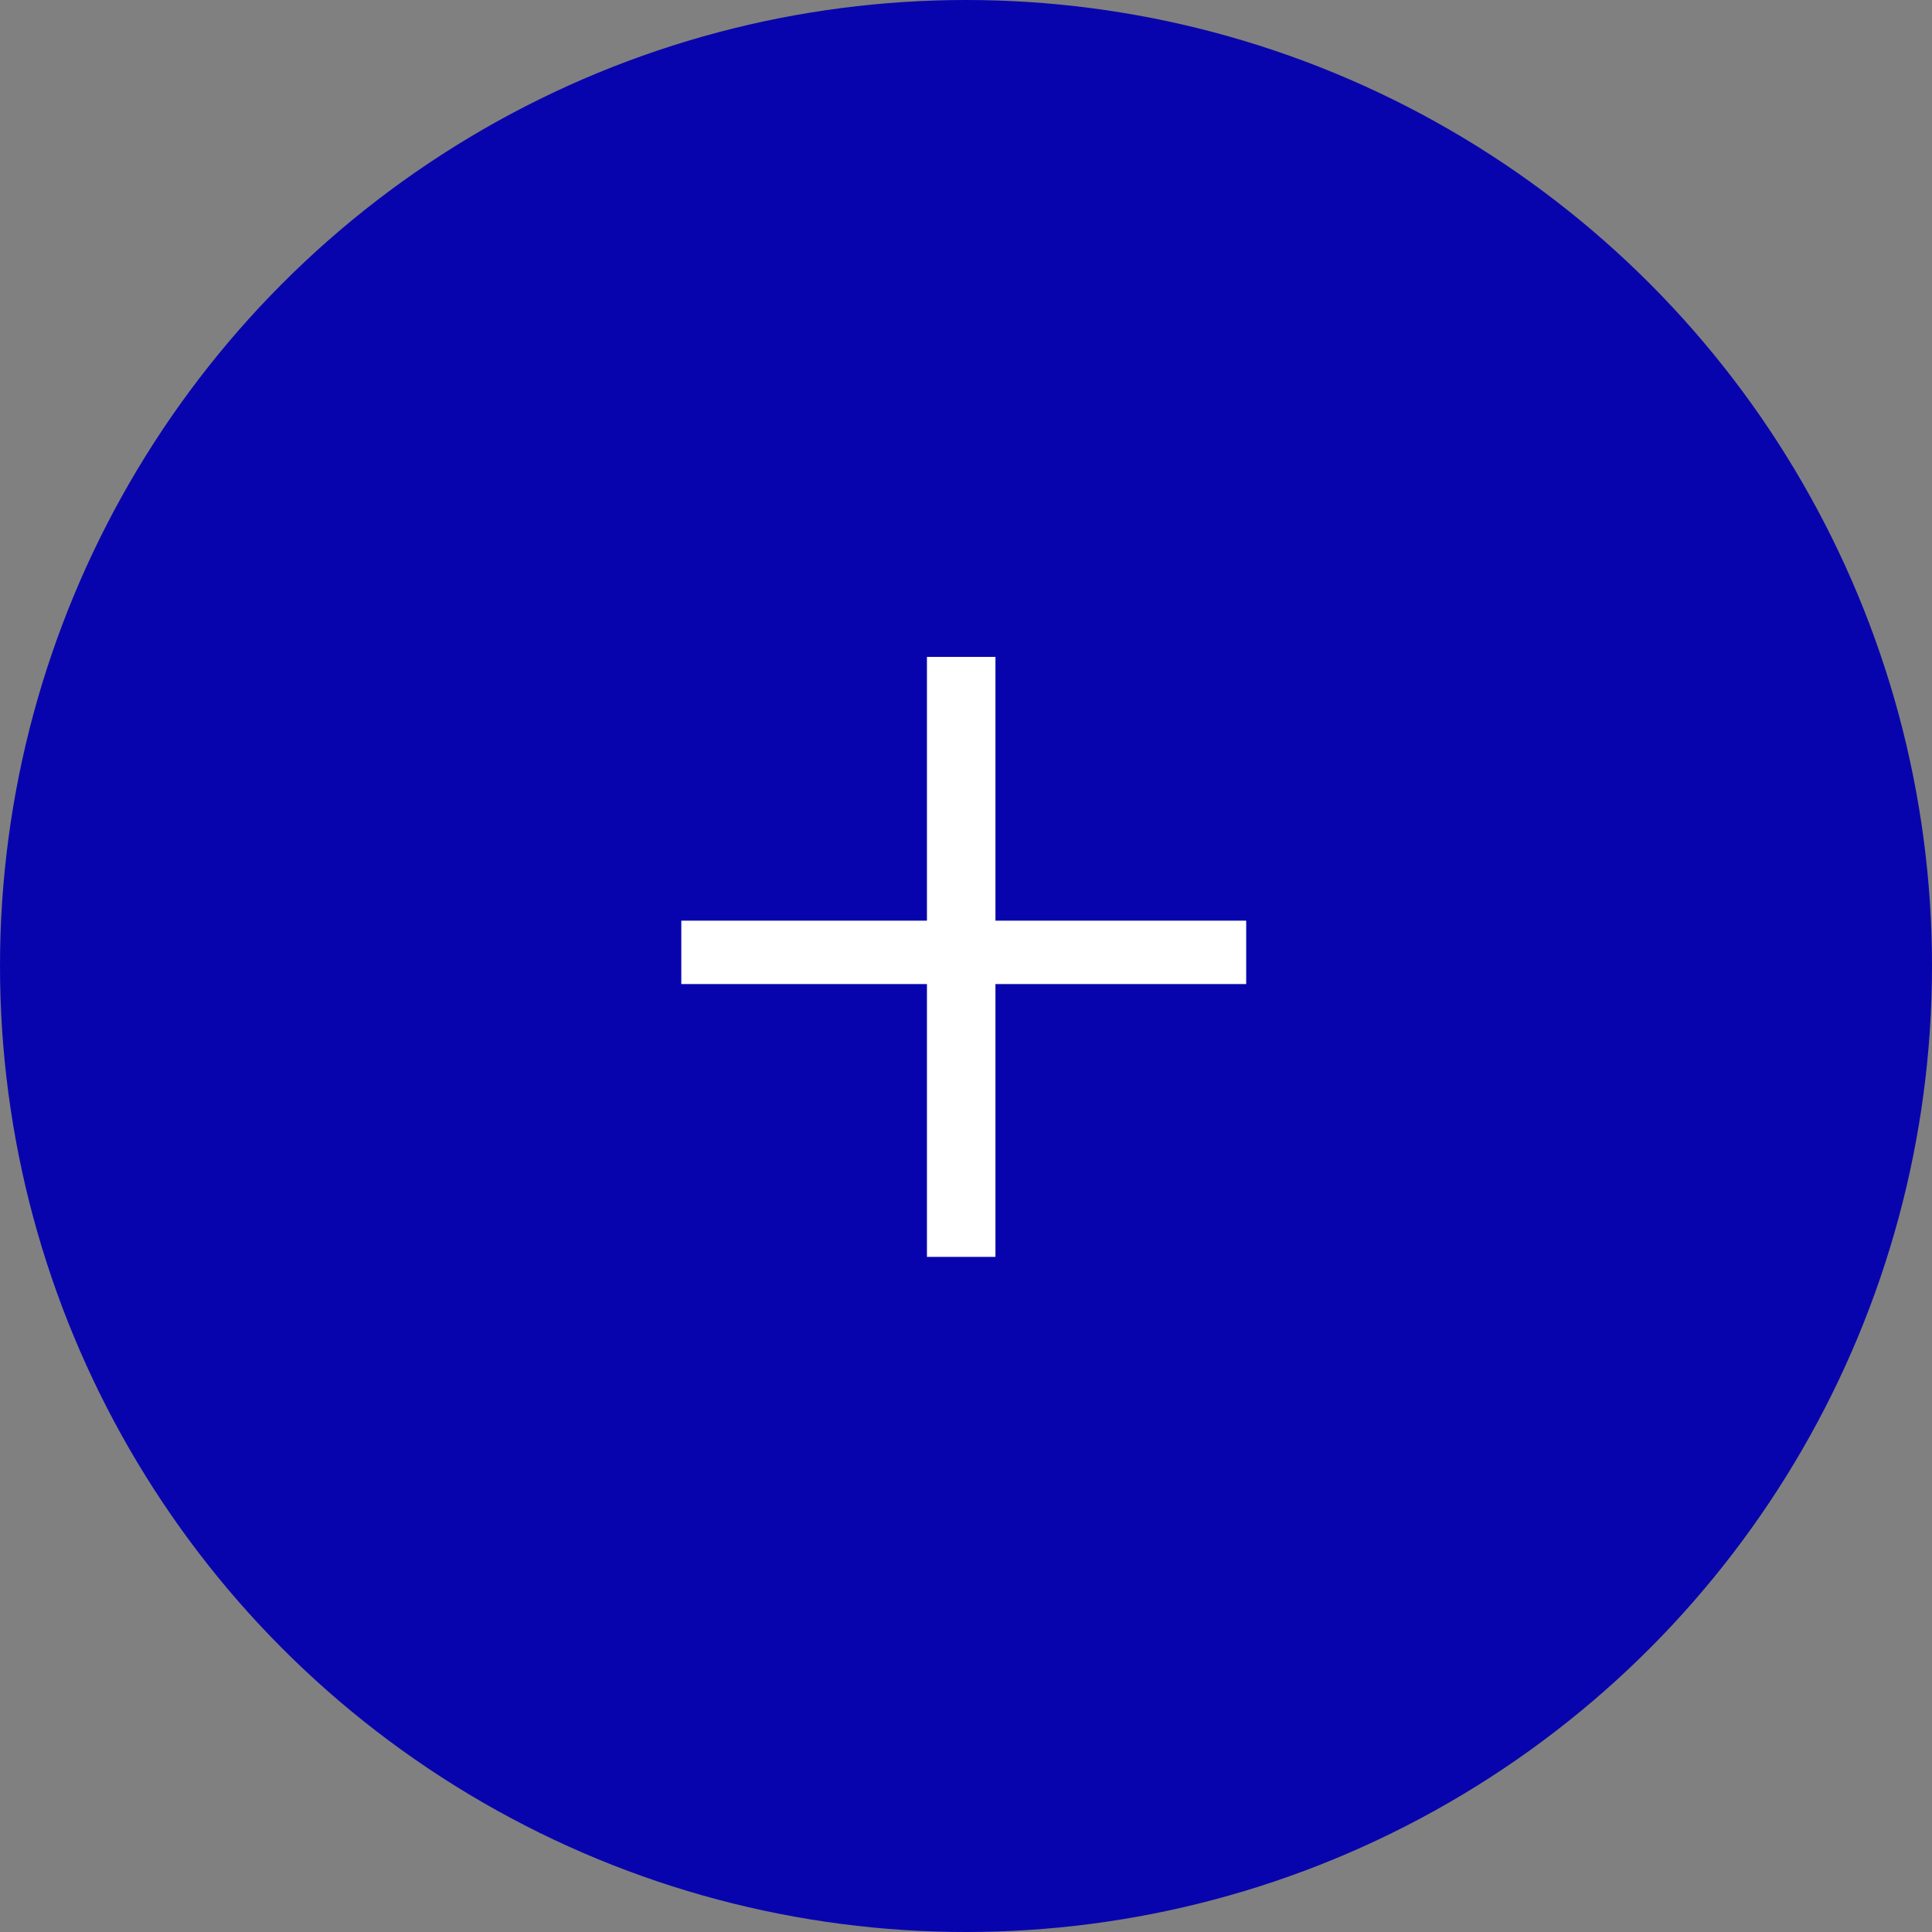 <?xml version="1.0" encoding="UTF-8"?> <svg xmlns="http://www.w3.org/2000/svg" width="75" height="75" viewBox="0 0 75 75" fill="none"><rect x="0" y="0" width="75" height="75" fill="#808080" stroke="none"/> <circle cx="37.5" cy="37.5" r="37.5" fill="#0804AD"></circle> <path d="M38.643 35.74H48.377V38.201H38.643V48.792H35.984V38.201H26.448V35.74H35.984V25.501H38.643V35.74Z" fill="white"></path> </svg> 